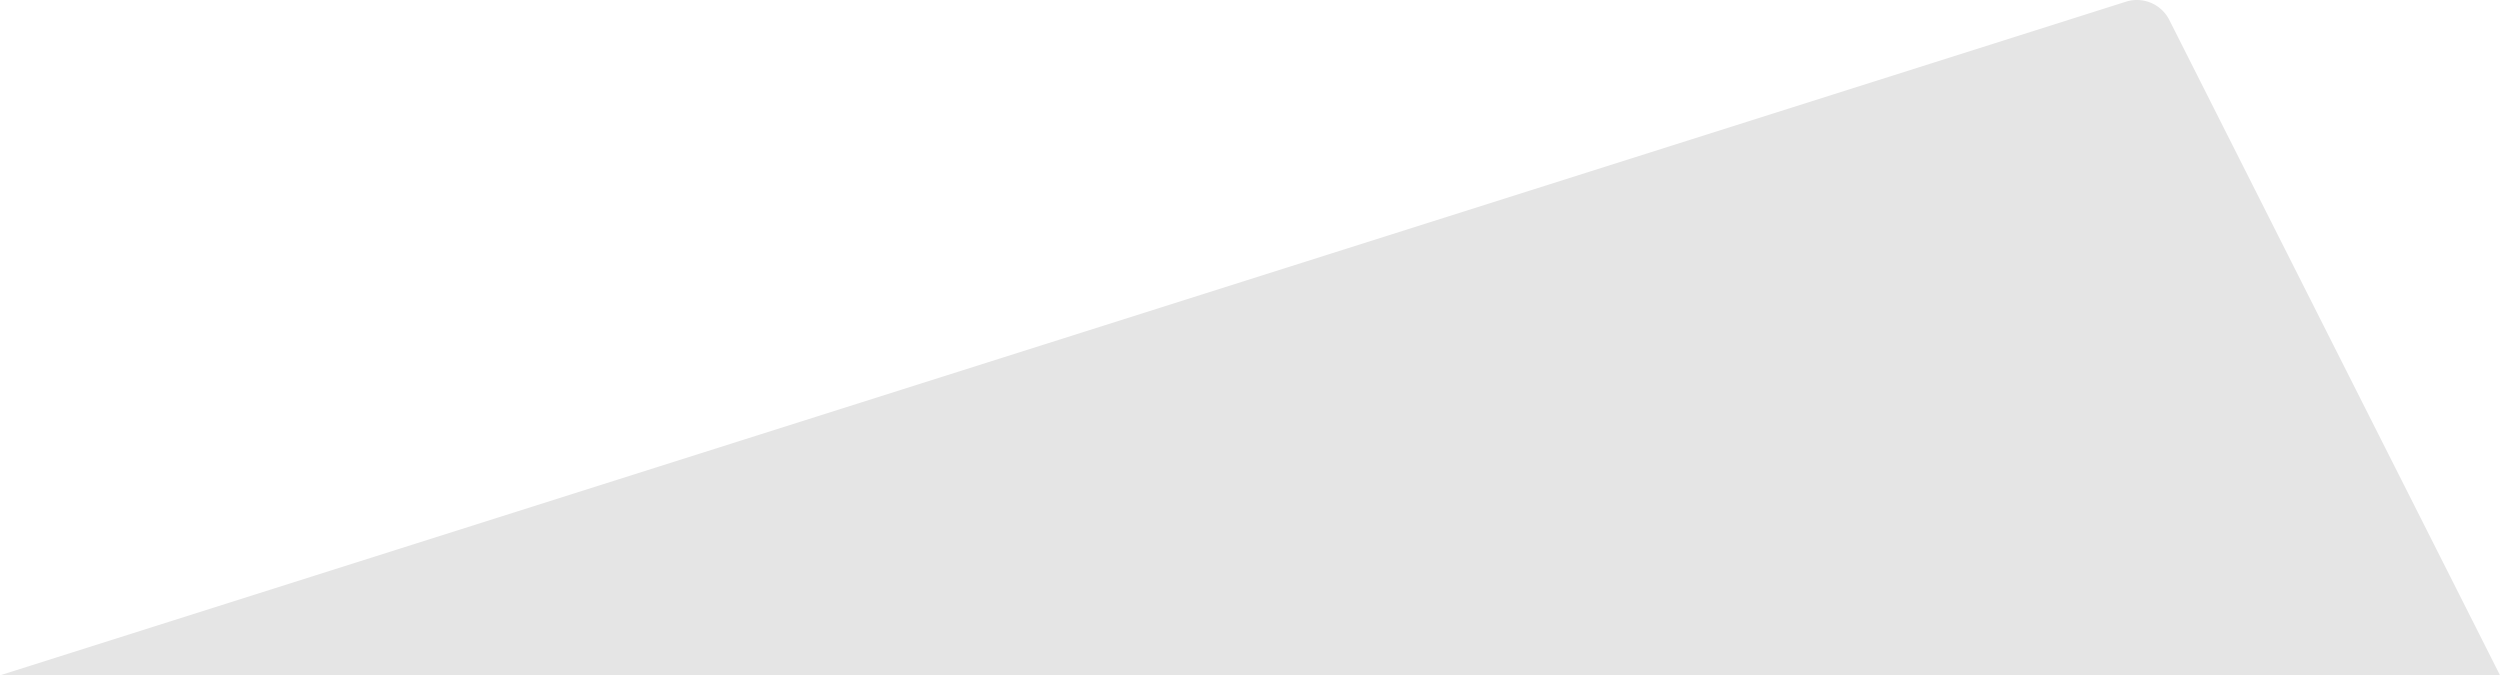 <svg xmlns="http://www.w3.org/2000/svg" width="1366" height="369" viewBox="0 0 1366 369">
  <path id="separador-superior-gris" d="M0,369,1161.6.93a19.844,19.844,0,0,1,23.712,9.974L1366,368.945Z" fill="#e5e5e5"/>
</svg>
